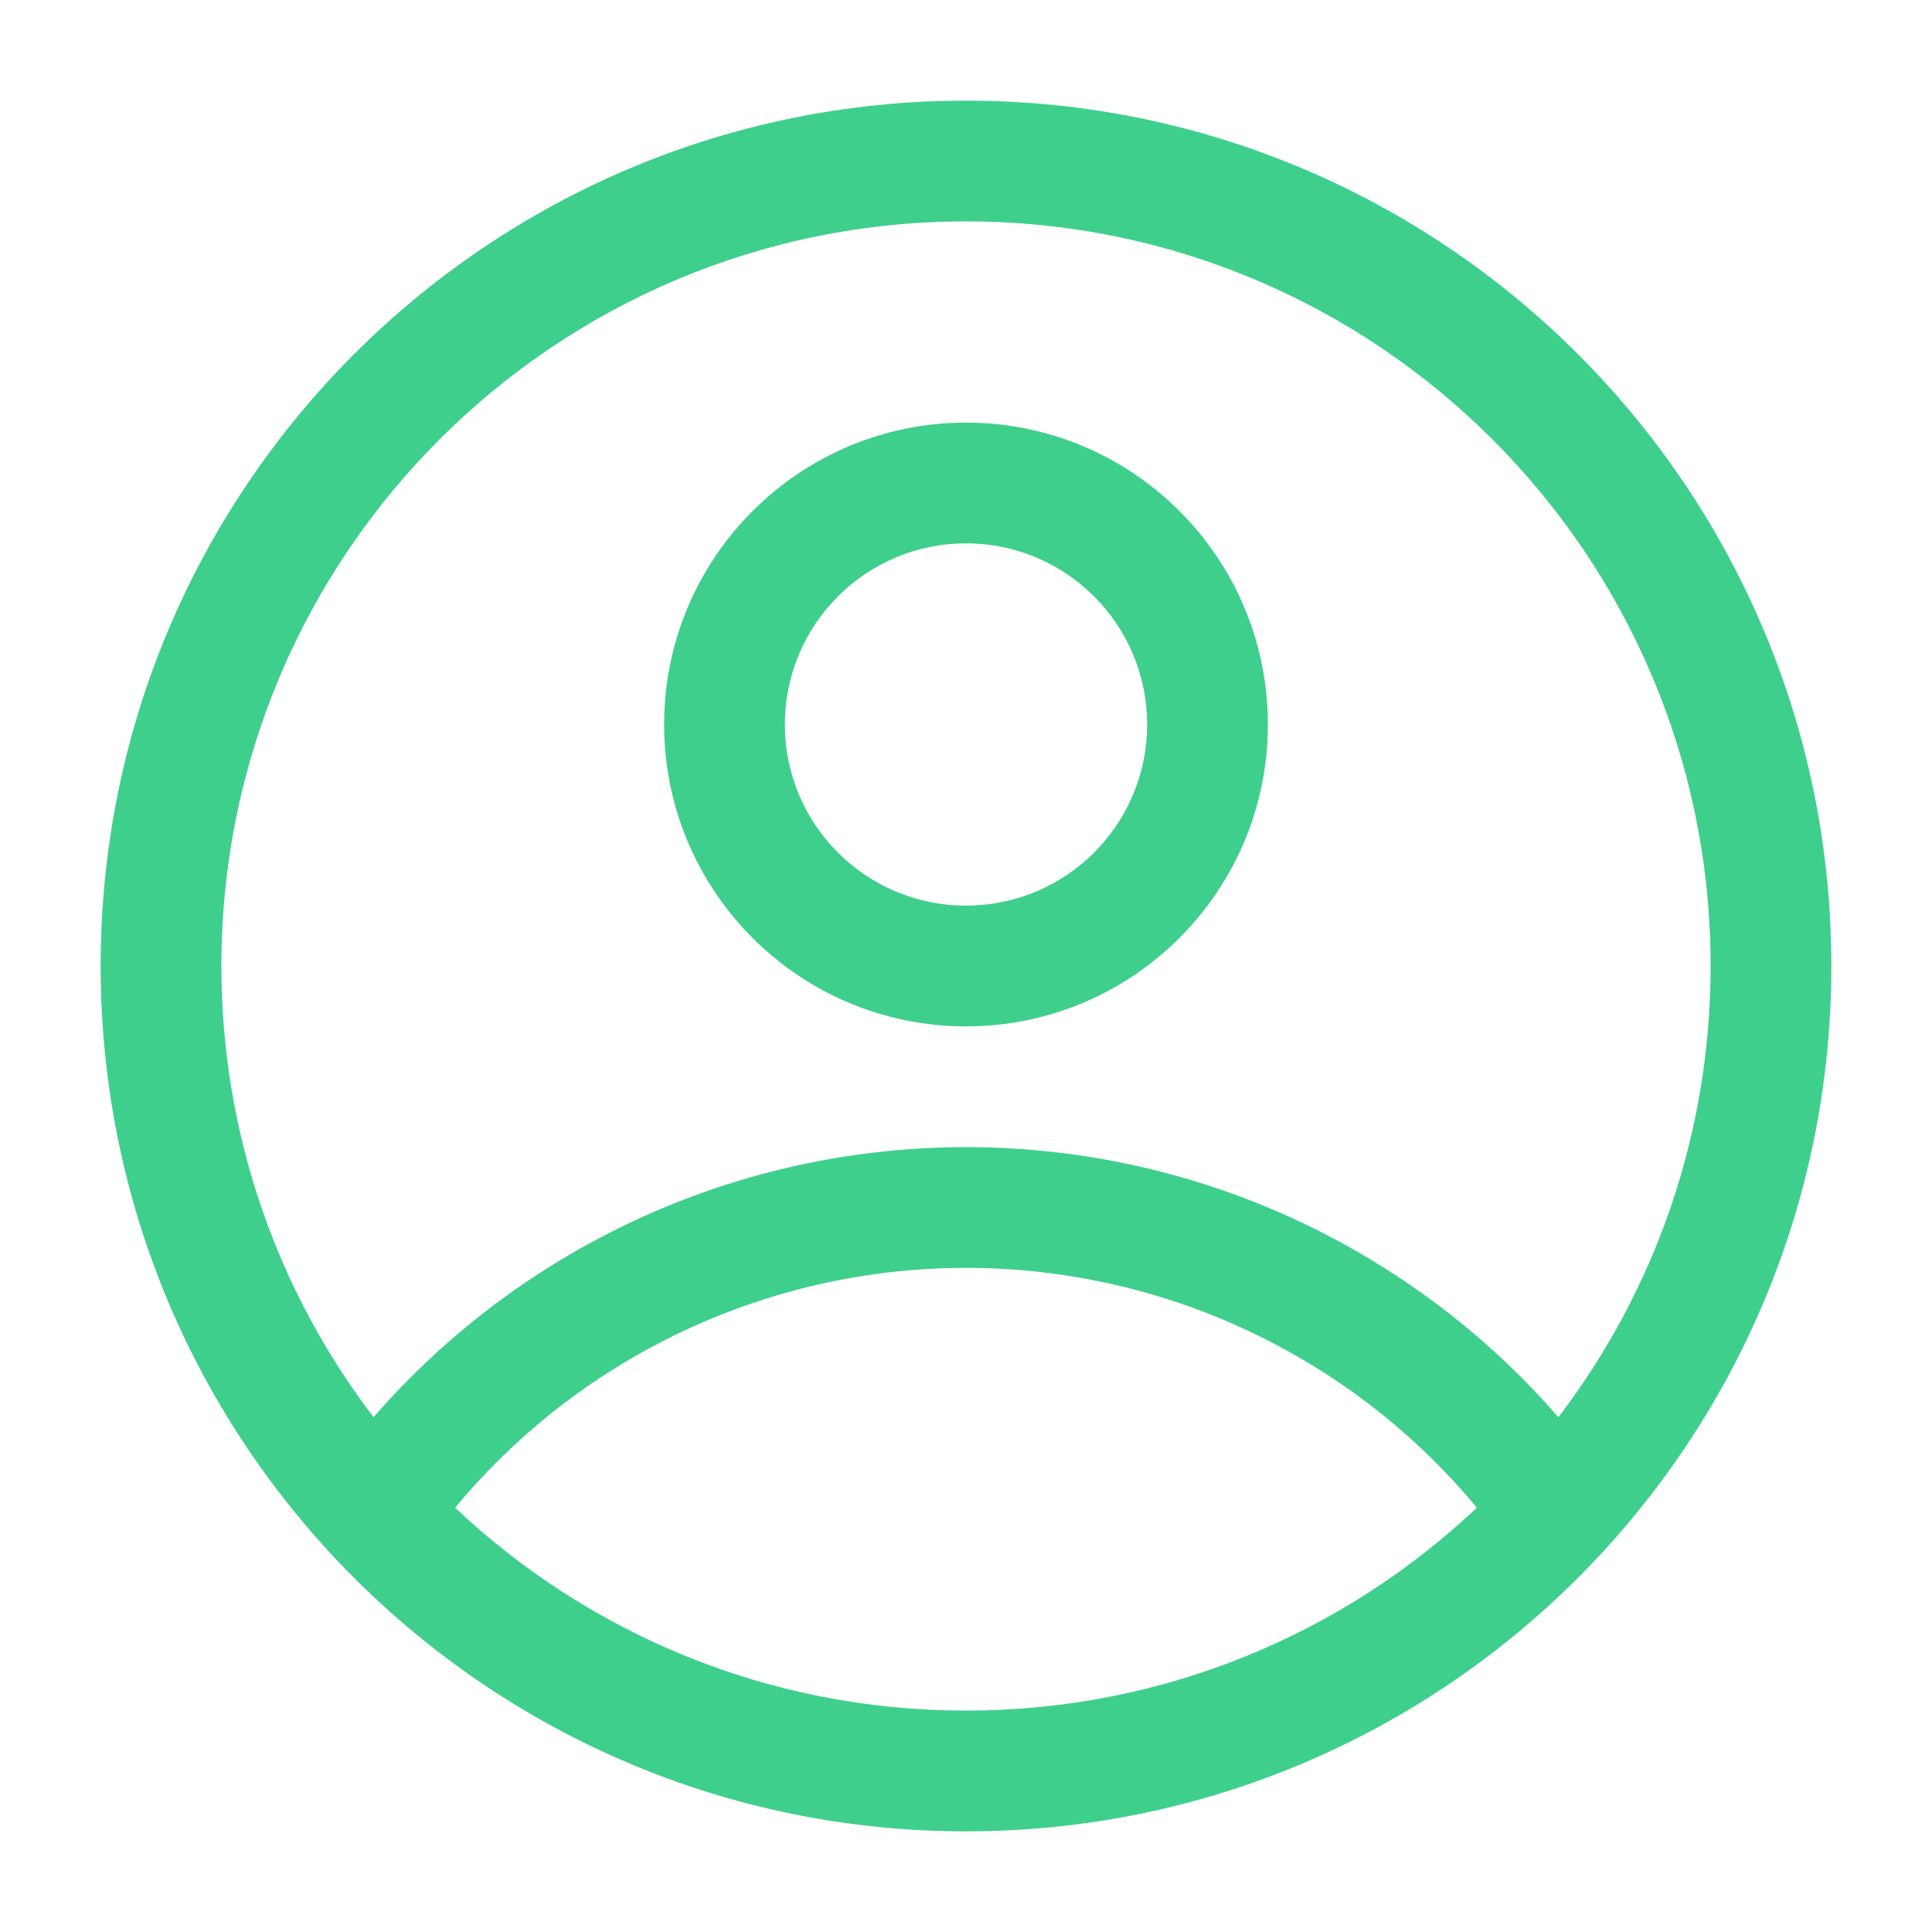 <svg width="32" height="32" viewBox="0 0 32 32" fill="none" xmlns="http://www.w3.org/2000/svg">
<path fill-rule="evenodd" clip-rule="evenodd" d="M11 12C11 9.239 13.239 7 16 7C18.761 7 21 9.239 21 12C21 14.761 18.761 17 16 17C13.239 17 11 14.761 11 12ZM16 9C14.343 9 13 10.343 13 12C13 13.657 14.343 15 16 15C17.657 15 19 13.657 19 12C19 10.343 17.657 9 16 9Z" fill="#3FCF8D"/>
<path fill-rule="evenodd" clip-rule="evenodd" d="M1.667 16C1.667 8.084 8.084 1.667 16 1.667C23.916 1.667 30.333 8.084 30.333 16C30.333 23.916 23.916 30.333 16 30.333C8.084 30.333 1.667 23.916 1.667 16ZM16 3.667C9.188 3.667 3.667 9.188 3.667 16C3.667 18.809 4.606 21.399 6.187 23.473C7.28 22.215 8.607 21.177 10.098 20.417C11.926 19.485 13.948 19 16 19C18.052 19 20.074 19.485 21.902 20.417C23.393 21.177 24.72 22.215 25.812 23.473C27.394 21.399 28.333 18.809 28.333 16C28.333 9.188 22.811 3.667 16 3.667ZM24.462 24.972C23.508 23.823 22.329 22.879 20.994 22.199C19.447 21.411 17.736 21 16 21C14.264 21 12.553 21.411 11.006 22.199C9.671 22.879 8.492 23.823 7.538 24.972C9.746 27.056 12.724 28.333 16 28.333C19.276 28.333 22.254 27.056 24.462 24.972Z" fill="#3FCF8D"/>
</svg>
